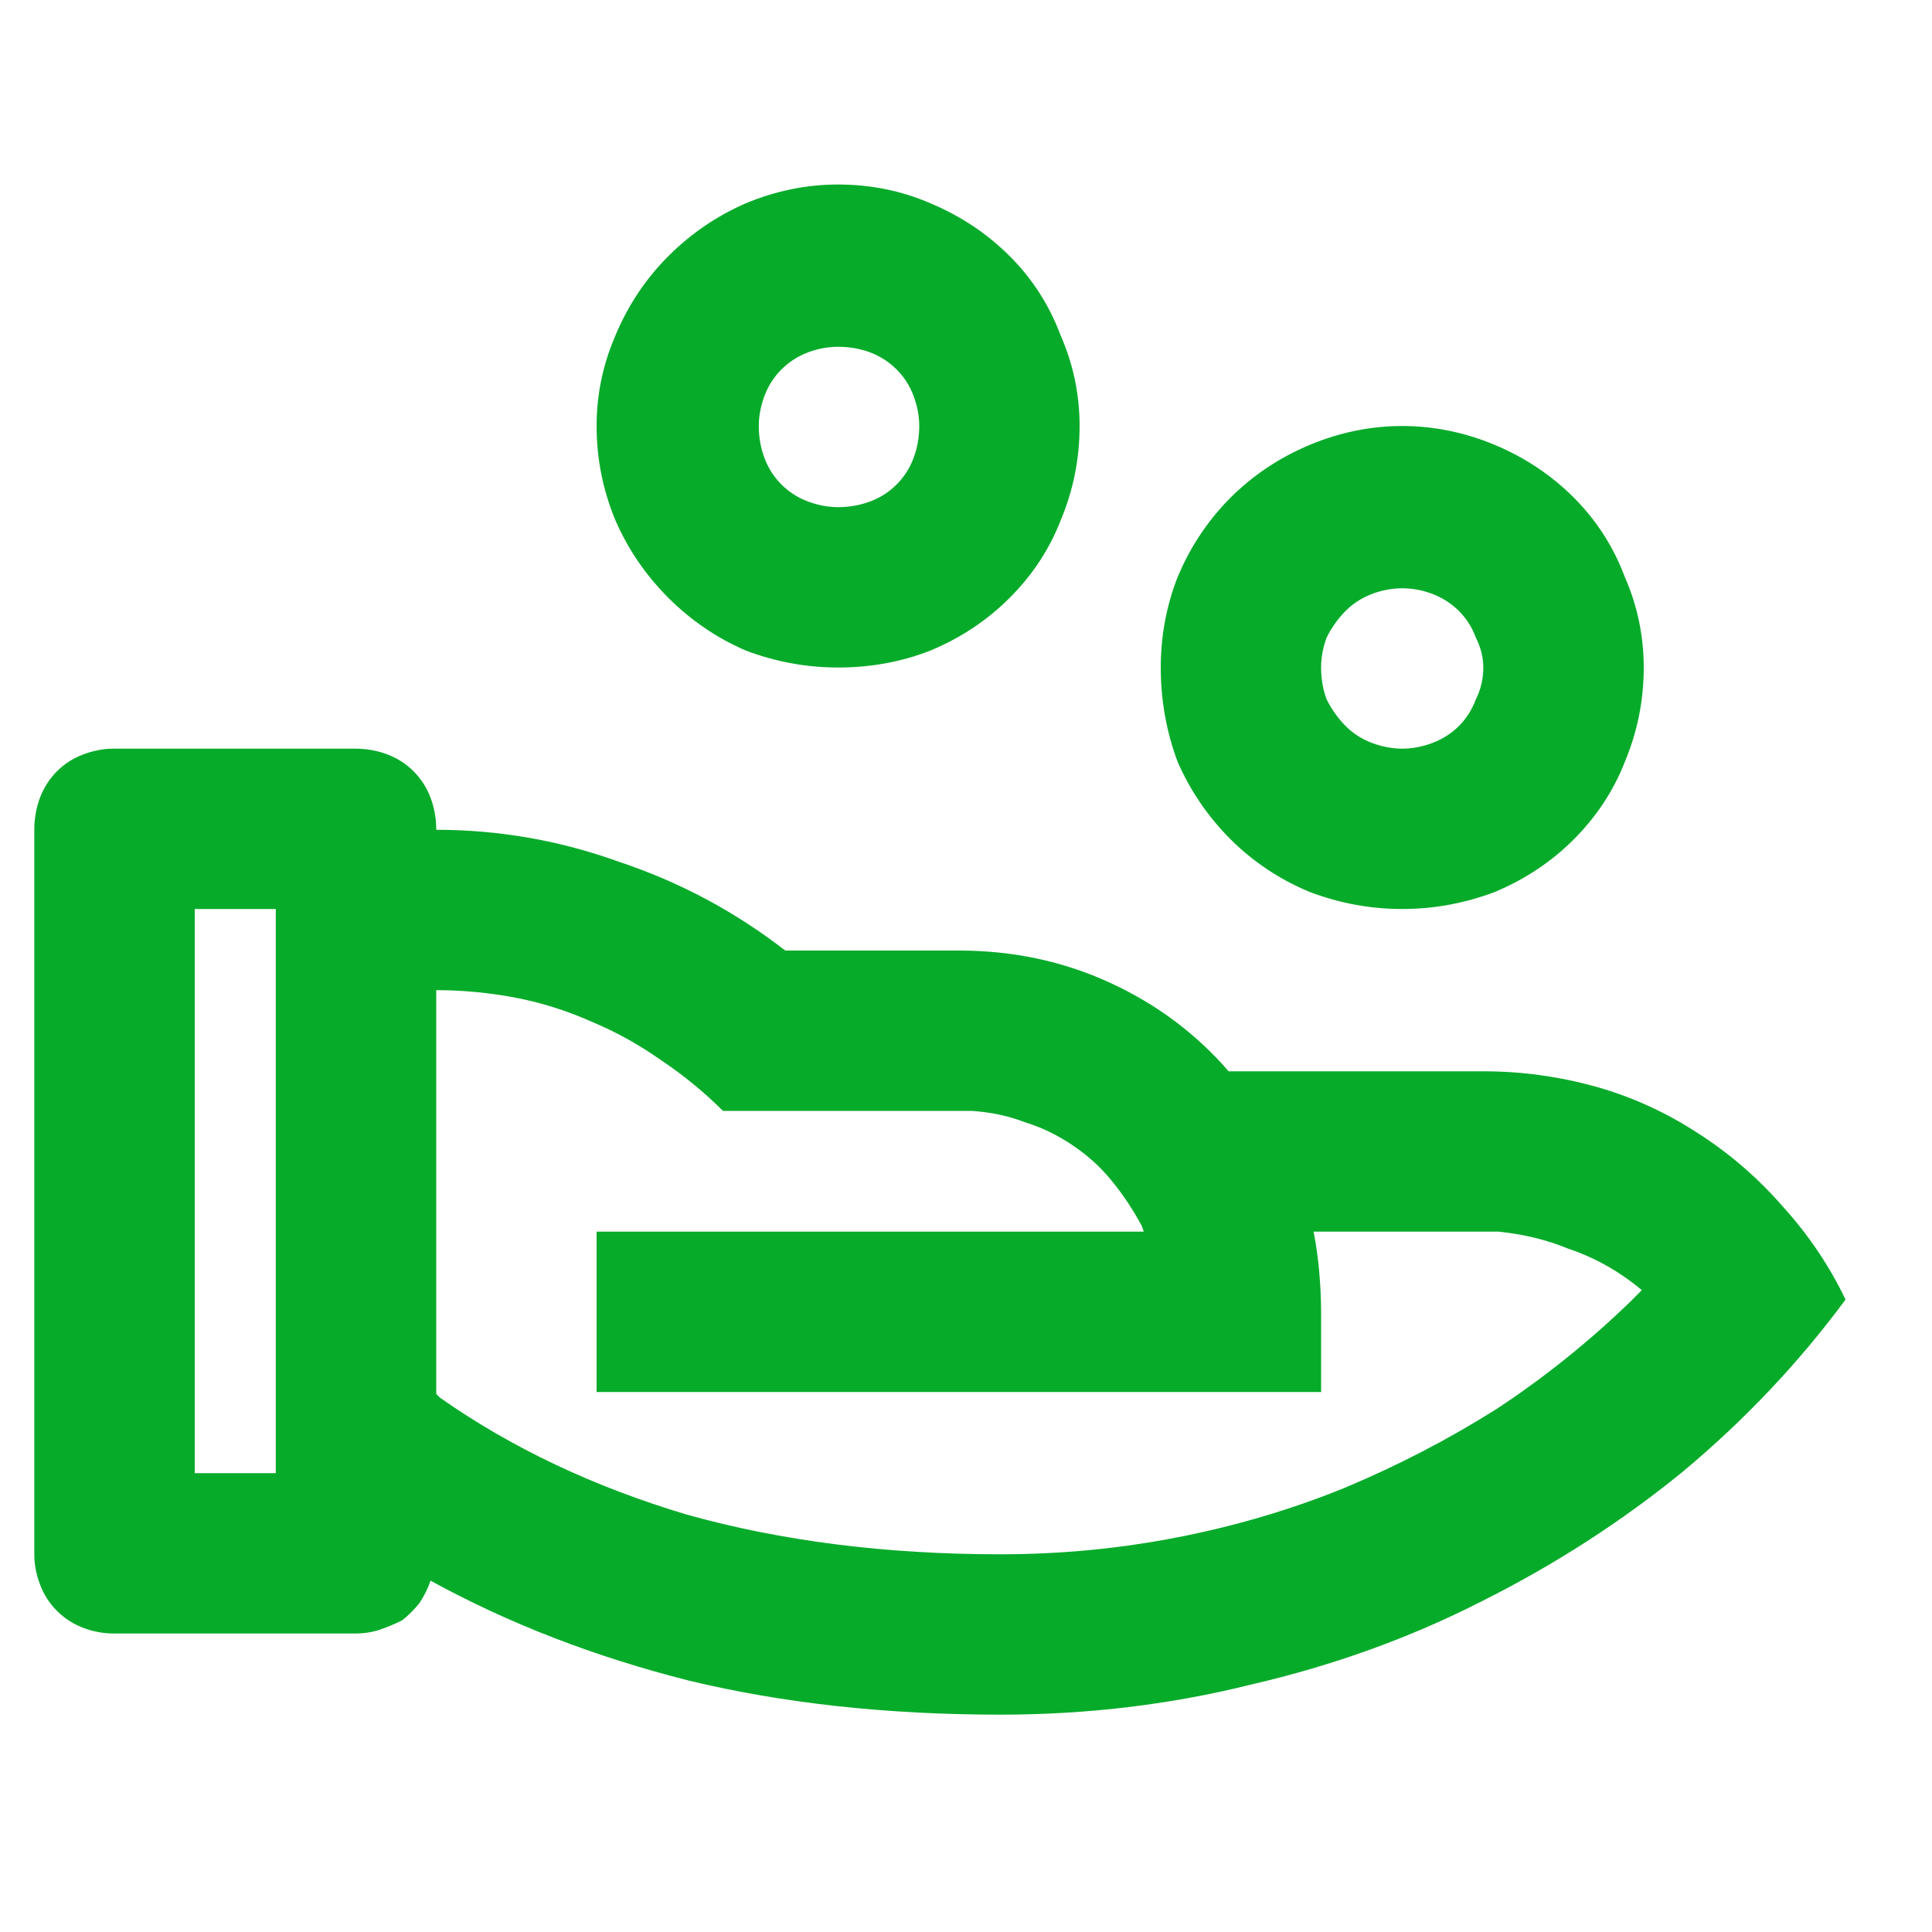 <svg width="20" height="20" viewBox="0 0 20 17" fill="none" xmlns="http://www.w3.org/2000/svg">
<path d="M3.676 6.25C3.793 6.25 3.904 6.27 4.008 6.309C4.112 6.348 4.203 6.406 4.281 6.484C4.359 6.562 4.418 6.654 4.457 6.758C4.496 6.862 4.516 6.973 4.516 7.09C5.167 7.09 5.798 7.201 6.41 7.422C7.035 7.63 7.608 7.936 8.129 8.34H9.926C10.486 8.34 11.007 8.451 11.488 8.672C11.97 8.893 12.38 9.199 12.719 9.59H15.355C15.746 9.59 16.13 9.642 16.508 9.746C16.885 9.85 17.244 10.013 17.582 10.234C17.908 10.443 18.201 10.697 18.461 10.996C18.721 11.283 18.936 11.602 19.105 11.953C18.624 12.604 18.064 13.197 17.426 13.73C16.788 14.251 16.091 14.7 15.336 15.078C14.594 15.456 13.8 15.742 12.953 15.938C12.12 16.146 11.254 16.25 10.355 16.25C9.184 16.25 8.109 16.133 7.133 15.898C6.156 15.651 5.264 15.306 4.457 14.863C4.431 14.941 4.392 15.02 4.34 15.098C4.288 15.163 4.229 15.221 4.164 15.273C4.086 15.312 4.008 15.345 3.93 15.371C3.852 15.397 3.767 15.41 3.676 15.41H1.176C1.072 15.41 0.967 15.391 0.863 15.352C0.759 15.312 0.668 15.254 0.59 15.176C0.512 15.098 0.453 15.007 0.414 14.902C0.375 14.798 0.355 14.694 0.355 14.59V7.09C0.355 6.973 0.375 6.862 0.414 6.758C0.453 6.654 0.512 6.562 0.59 6.484C0.668 6.406 0.759 6.348 0.863 6.309C0.967 6.27 1.072 6.25 1.176 6.25H3.676ZM4.516 8.75V12.93L4.555 12.969C5.297 13.49 6.15 13.893 7.113 14.18C8.09 14.453 9.171 14.59 10.355 14.59C10.98 14.59 11.592 14.531 12.191 14.414C12.79 14.297 13.363 14.128 13.91 13.906C14.47 13.672 14.997 13.398 15.492 13.086C15.987 12.76 16.449 12.389 16.879 11.973L16.996 11.855L16.898 11.777C16.69 11.621 16.469 11.504 16.234 11.426C16.013 11.335 15.772 11.276 15.512 11.25H15.355H13.598C13.624 11.38 13.643 11.517 13.656 11.66C13.669 11.803 13.676 11.947 13.676 12.09V12.91H6.176V11.25H11.84L11.82 11.191C11.729 11.022 11.625 10.866 11.508 10.723C11.391 10.579 11.254 10.456 11.098 10.352C10.941 10.247 10.779 10.169 10.609 10.117C10.44 10.052 10.258 10.013 10.062 10H9.926H7.484C7.289 9.805 7.074 9.629 6.84 9.473C6.618 9.316 6.384 9.186 6.137 9.082C5.876 8.965 5.609 8.88 5.336 8.828C5.062 8.776 4.789 8.75 4.516 8.75ZM2.855 7.91H2.016V13.75H2.855V7.91ZM14.516 2.91C14.841 2.91 15.16 2.975 15.473 3.105C15.785 3.236 16.059 3.418 16.293 3.652C16.527 3.887 16.703 4.16 16.82 4.473C16.951 4.772 17.016 5.085 17.016 5.41C17.016 5.749 16.951 6.074 16.82 6.387C16.703 6.686 16.527 6.953 16.293 7.188C16.059 7.422 15.785 7.604 15.473 7.734C15.16 7.852 14.841 7.91 14.516 7.91C14.19 7.91 13.871 7.852 13.559 7.734C13.246 7.604 12.973 7.422 12.738 7.188C12.504 6.953 12.322 6.686 12.191 6.387C12.074 6.074 12.016 5.749 12.016 5.41C12.016 5.085 12.074 4.772 12.191 4.473C12.322 4.16 12.504 3.887 12.738 3.652C12.973 3.418 13.246 3.236 13.559 3.105C13.871 2.975 14.19 2.91 14.516 2.91ZM14.516 4.59C14.412 4.59 14.307 4.609 14.203 4.648C14.099 4.688 14.008 4.746 13.93 4.824C13.852 4.902 13.787 4.993 13.734 5.098C13.695 5.202 13.676 5.306 13.676 5.41C13.676 5.527 13.695 5.638 13.734 5.742C13.787 5.846 13.852 5.938 13.93 6.016C14.008 6.094 14.099 6.152 14.203 6.191C14.307 6.23 14.412 6.25 14.516 6.25C14.62 6.25 14.724 6.23 14.828 6.191C14.932 6.152 15.023 6.094 15.102 6.016C15.18 5.938 15.238 5.846 15.277 5.742C15.329 5.638 15.355 5.527 15.355 5.41C15.355 5.306 15.329 5.202 15.277 5.098C15.238 4.993 15.18 4.902 15.102 4.824C15.023 4.746 14.932 4.688 14.828 4.648C14.724 4.609 14.62 4.59 14.516 4.59ZM8.676 0.41C9.014 0.41 9.333 0.475 9.633 0.605C9.945 0.736 10.219 0.918 10.453 1.152C10.688 1.387 10.863 1.66 10.98 1.973C11.111 2.272 11.176 2.585 11.176 2.91C11.176 3.249 11.111 3.574 10.98 3.887C10.863 4.186 10.688 4.453 10.453 4.688C10.219 4.922 9.945 5.104 9.633 5.234C9.333 5.352 9.014 5.41 8.676 5.41C8.35 5.41 8.031 5.352 7.719 5.234C7.419 5.104 7.152 4.922 6.918 4.688C6.684 4.453 6.501 4.186 6.371 3.887C6.241 3.574 6.176 3.249 6.176 2.91C6.176 2.585 6.241 2.272 6.371 1.973C6.501 1.66 6.684 1.387 6.918 1.152C7.152 0.918 7.419 0.736 7.719 0.605C8.031 0.475 8.35 0.41 8.676 0.41ZM8.676 2.09C8.572 2.09 8.467 2.109 8.363 2.148C8.259 2.188 8.168 2.246 8.09 2.324C8.012 2.402 7.953 2.493 7.914 2.598C7.875 2.702 7.855 2.806 7.855 2.91C7.855 3.027 7.875 3.138 7.914 3.242C7.953 3.346 8.012 3.438 8.09 3.516C8.168 3.594 8.259 3.652 8.363 3.691C8.467 3.73 8.572 3.75 8.676 3.75C8.793 3.75 8.904 3.73 9.008 3.691C9.112 3.652 9.203 3.594 9.281 3.516C9.359 3.438 9.418 3.346 9.457 3.242C9.496 3.138 9.516 3.027 9.516 2.91C9.516 2.806 9.496 2.702 9.457 2.598C9.418 2.493 9.359 2.402 9.281 2.324C9.203 2.246 9.112 2.188 9.008 2.148C8.904 2.109 8.793 2.09 8.676 2.09Z" fill="#07AB2A"/>
</svg>
